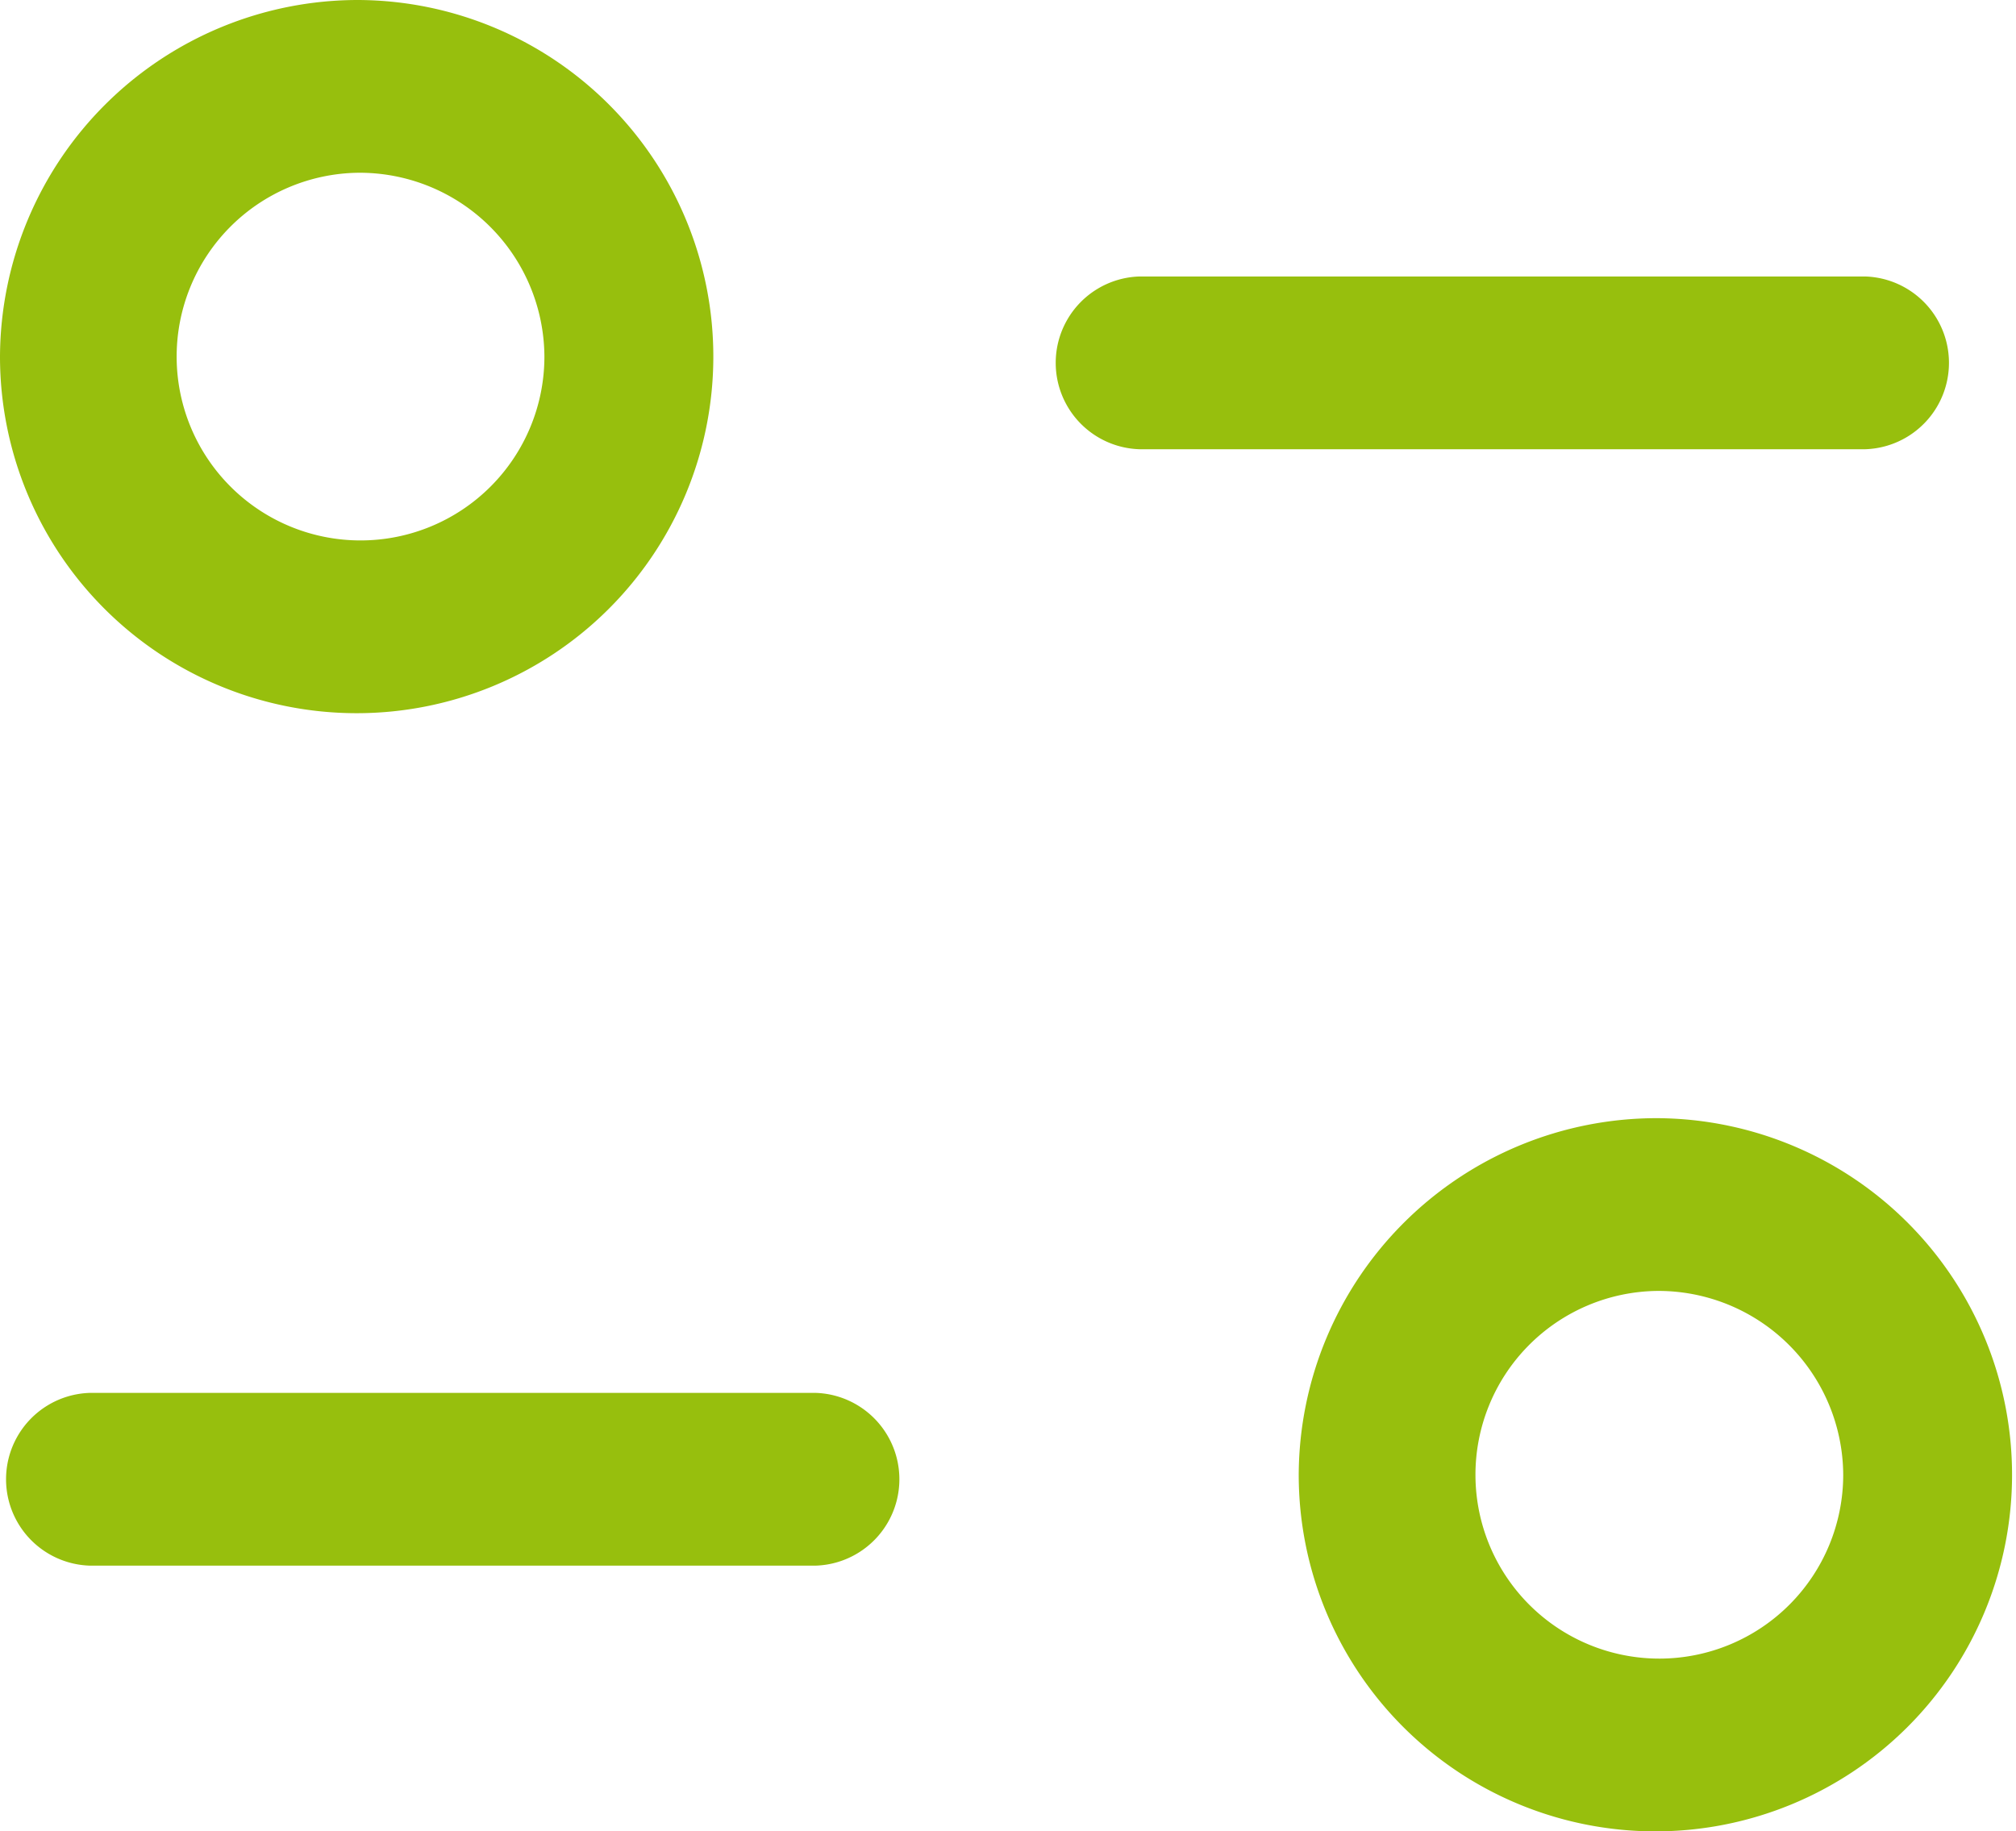 <svg xmlns="http://www.w3.org/2000/svg" width="24" height="21.806" viewBox="0 0 24 21.806">
  <g id="Iconly_Light-Outline_Filter" data-name="Iconly/Light-Outline/Filter" transform="translate(-3 -4)">
    <g id="Filter" transform="translate(3 4)">
      <path id="Combined-Shape" d="M19.732,13.314a4.246,4.246,0,1,1-4.271,4.246A4.262,4.262,0,0,1,19.732,13.314Zm0,2.057a2.189,2.189,0,1,0,2.211,2.189A2.2,2.2,0,0,0,19.732,15.371ZM9.71,16.585a1.029,1.029,0,0,1,0,2.057H1.069a1.029,1.029,0,0,1,0-2.057ZM4.269,0A4.246,4.246,0,1,1,0,4.247,4.263,4.263,0,0,1,4.269,0Zm0,2.057a2.189,2.189,0,1,0,2.212,2.19A2.2,2.2,0,0,0,4.269,2.057ZM22.205,3.292a1.029,1.029,0,0,1,0,2.057h-8.64a1.029,1.029,0,0,1,0-2.057Z" transform="translate(0 0)" fill="#97bf0d" fill-rule="evenodd"/>
    </g>
  </g>
</svg>
